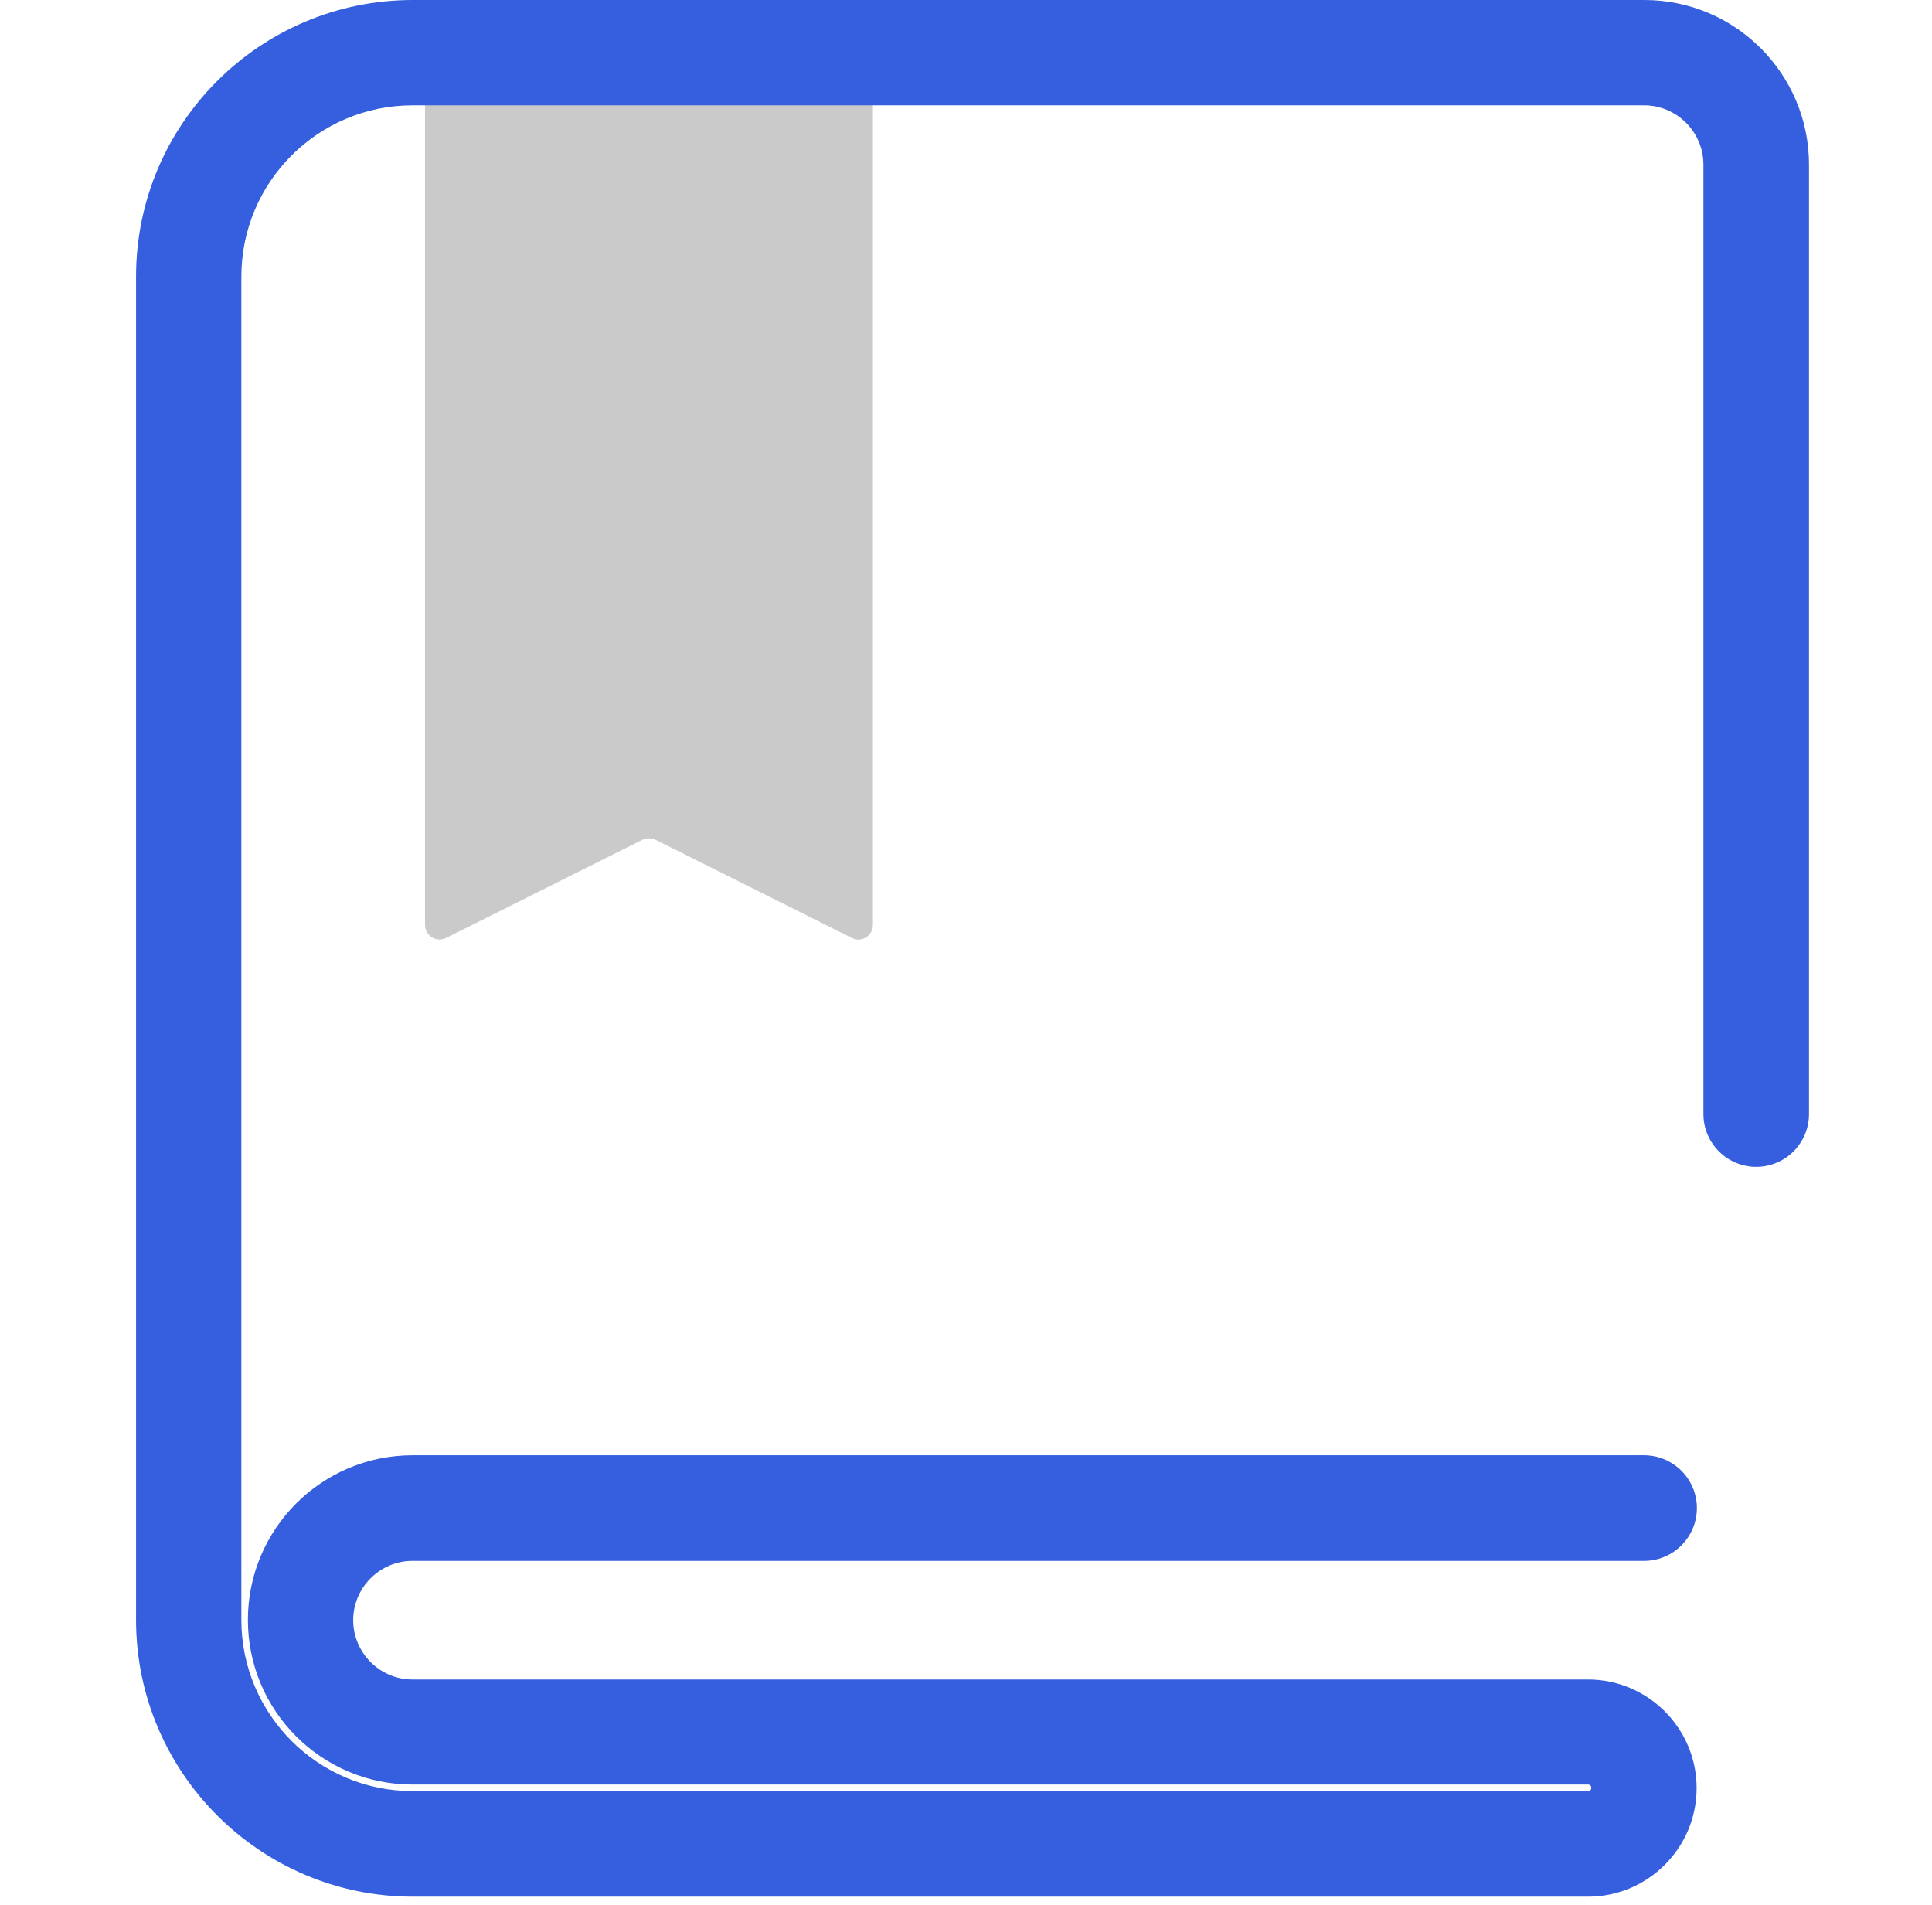 <svg width="71" height="70" viewBox="0 0 71 70" fill="none" xmlns="http://www.w3.org/2000/svg">
<path d="M19.729 1.93H15.619V33.99C15.619 34.39 16.039 34.64 16.389 34.47L23.609 30.86C23.759 30.79 23.939 30.79 24.089 30.86L31.309 34.47C31.659 34.65 32.079 34.39 32.079 33.99V1.93H19.729Z" fill="#CACACA"/>
<path d="M58.37 69.7H15.17C9.57 69.7 5 65.14 5 59.53V10.16C5 4.55 9.56 0 15.17 0H60.43C63.77 0 66.48 2.71 66.48 6.05V40.94C66.48 42.01 65.61 42.88 64.54 42.88C63.47 42.88 62.6 42.01 62.6 40.94V6.05C62.6 4.85 61.62 3.87 60.42 3.87H15.16C11.69 3.87 8.87 6.69 8.87 10.16V59.53C8.87 63 11.69 65.82 15.16 65.82H58.36C58.43 65.82 58.48 65.77 58.48 65.7C58.48 65.63 58.43 65.58 58.36 65.58H15.16C11.82 65.58 9.11 62.87 9.11 59.53C9.11 56.19 11.82 53.48 15.16 53.48H60.42C61.49 53.48 62.36 54.35 62.36 55.42C62.36 56.49 61.49 57.36 60.42 57.36H15.16C13.96 57.36 12.98 58.34 12.98 59.54C12.98 60.74 13.96 61.72 15.16 61.72H58.36C60.56 61.72 62.35 63.51 62.35 65.71C62.35 67.91 60.56 69.7 58.36 69.7H58.37Z" fill="#355FDE"/>
</svg>
